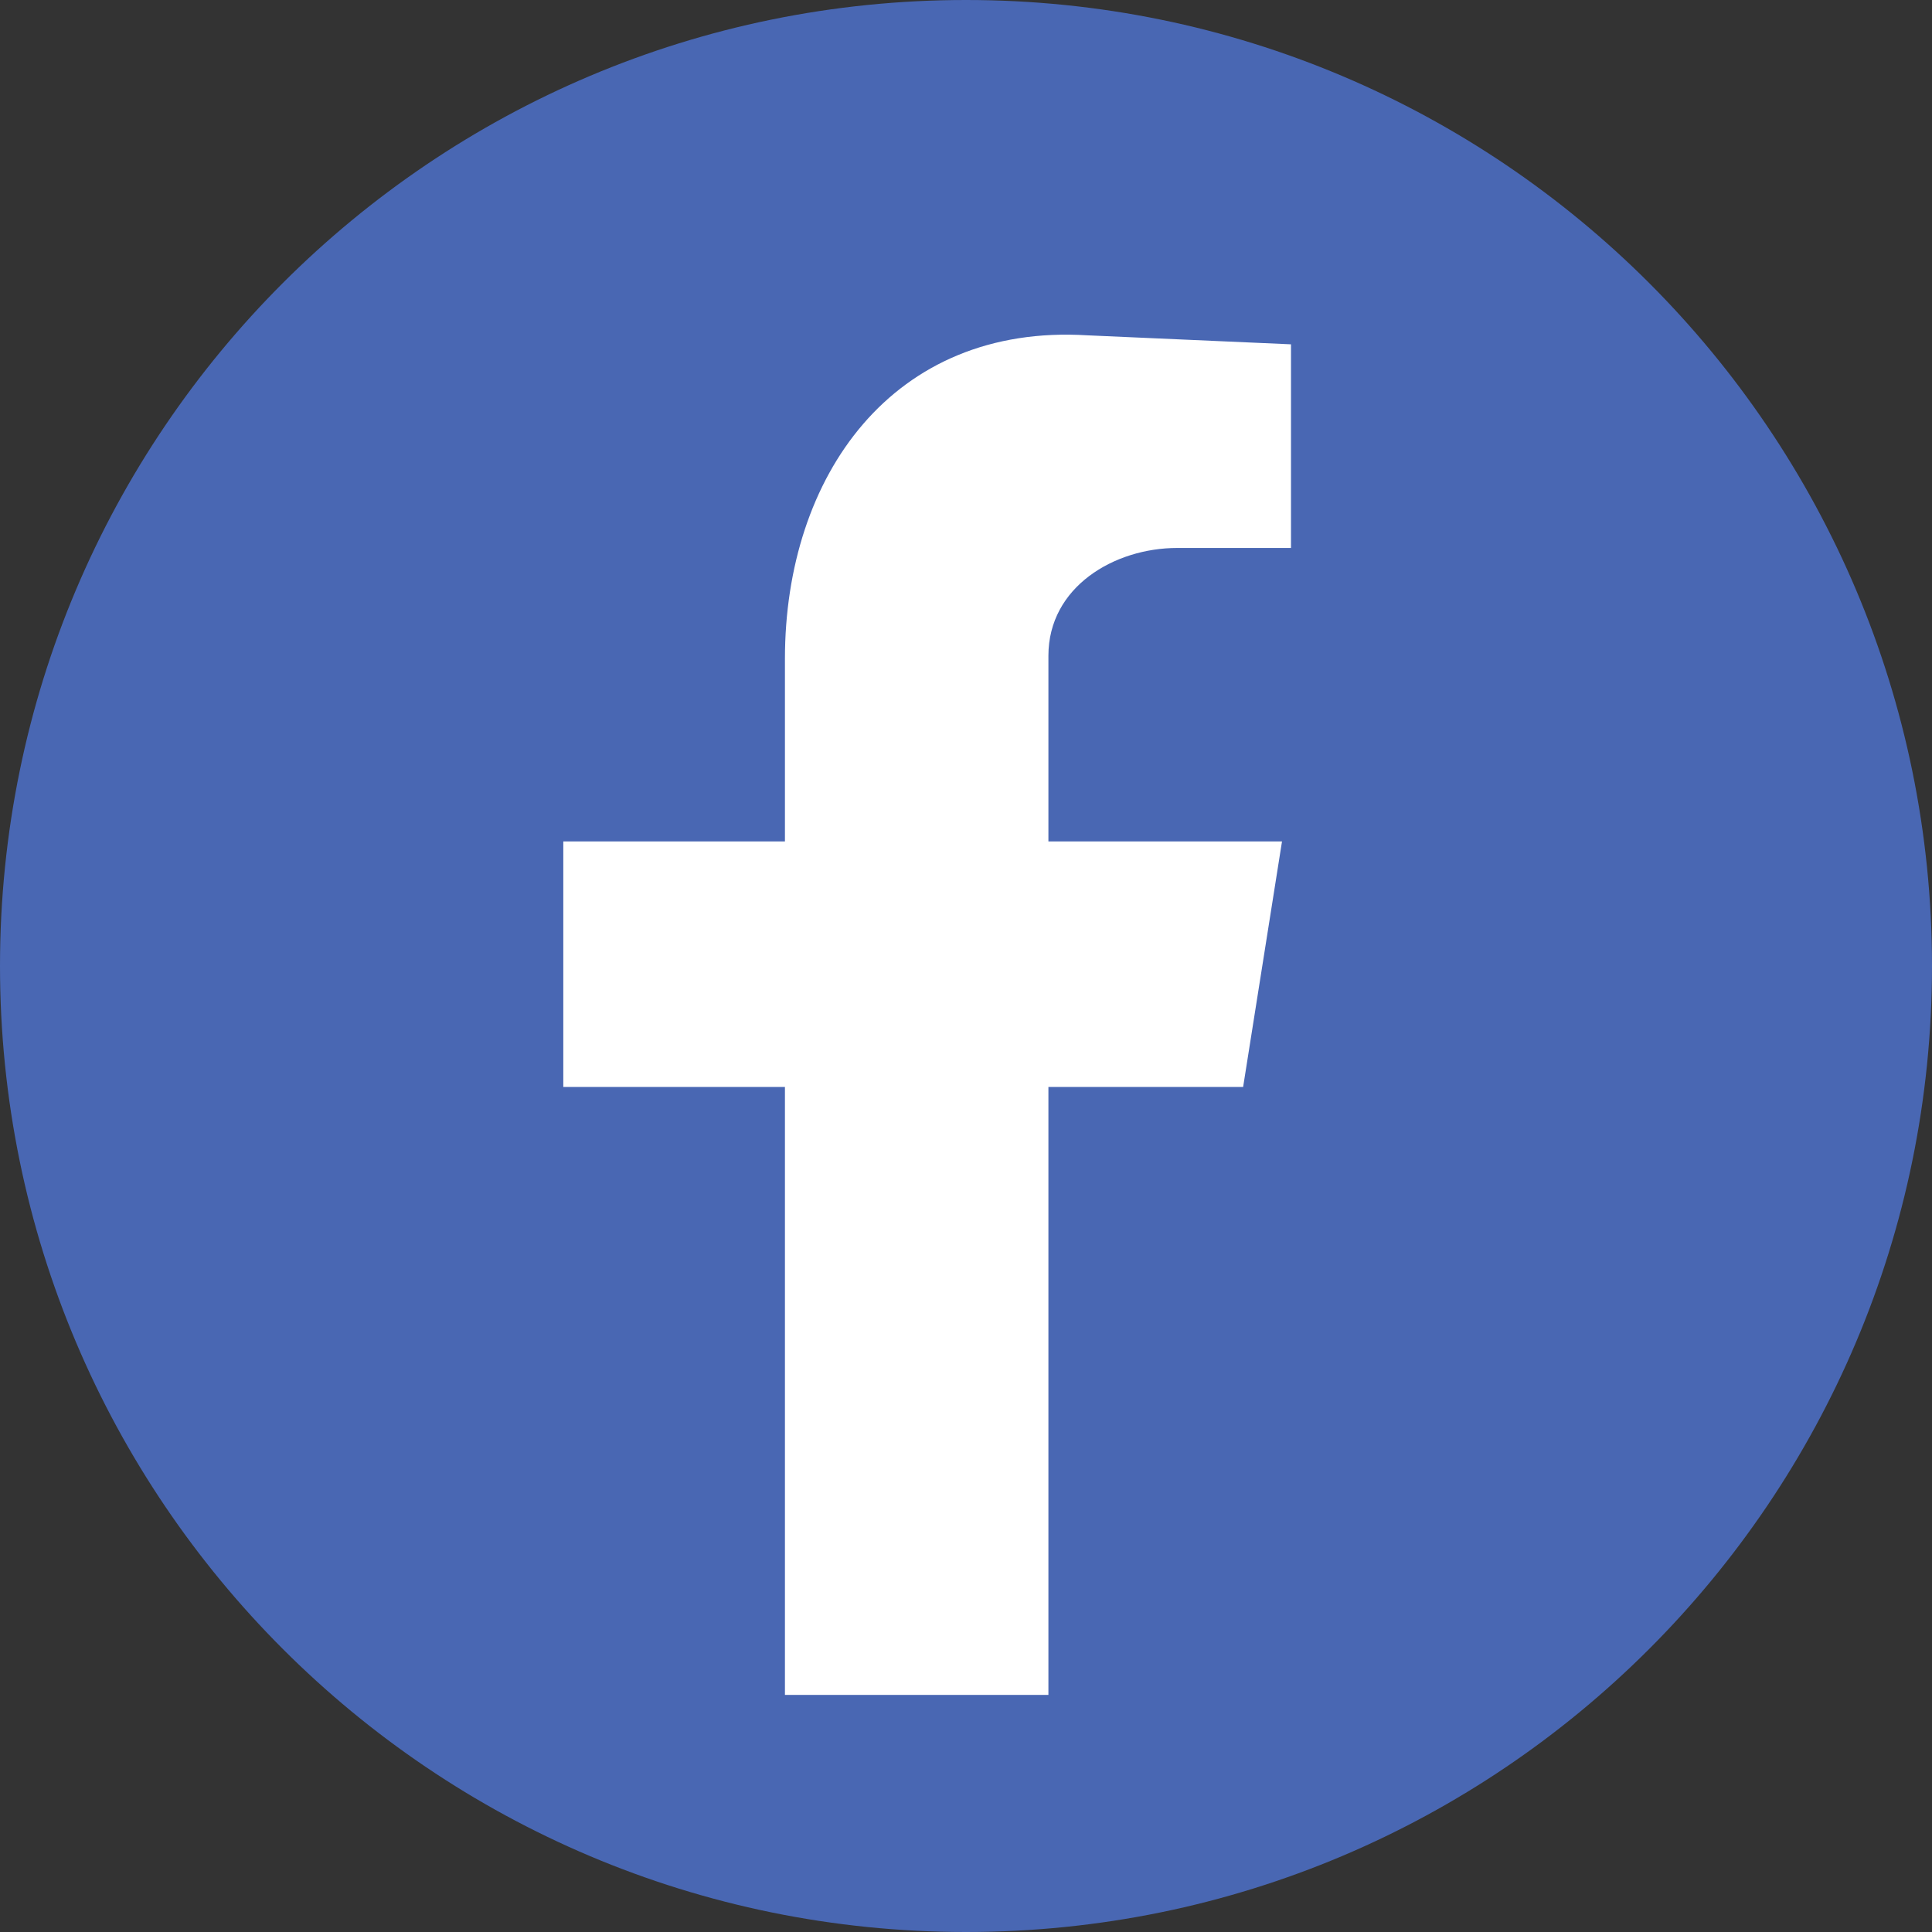 <svg width="32" height="32" viewBox="0 0 32 32" fill="none" xmlns="http://www.w3.org/2000/svg">
<rect x="0" y="0" width="32" height="32" fill="#333333" stroke="none"/>
<path d="M32 16C32 7.163 24.837 2.732e-06 16 3.11826e-06C7.163 3.50452e-06 -1.08564e-06 7.163 -6.99382e-07 16C-3.13124e-07 24.837 7.163 32 16 32C24.837 32 32 24.837 32 16Z" fill="#4967B3"/>
<path fill-rule="evenodd" clip-rule="evenodd" d="M13.001 28.073H17.365V18.004H20.59L21.234 13.937H17.365V10.861C17.365 9.72 18.457 9.076 19.498 9.076H21.383V5.703L18.01 5.554C14.786 5.355 13.001 7.885 13.001 10.911V13.937H9.33V18.004H13.001V28.073Z" fill="white"/>
</svg>
